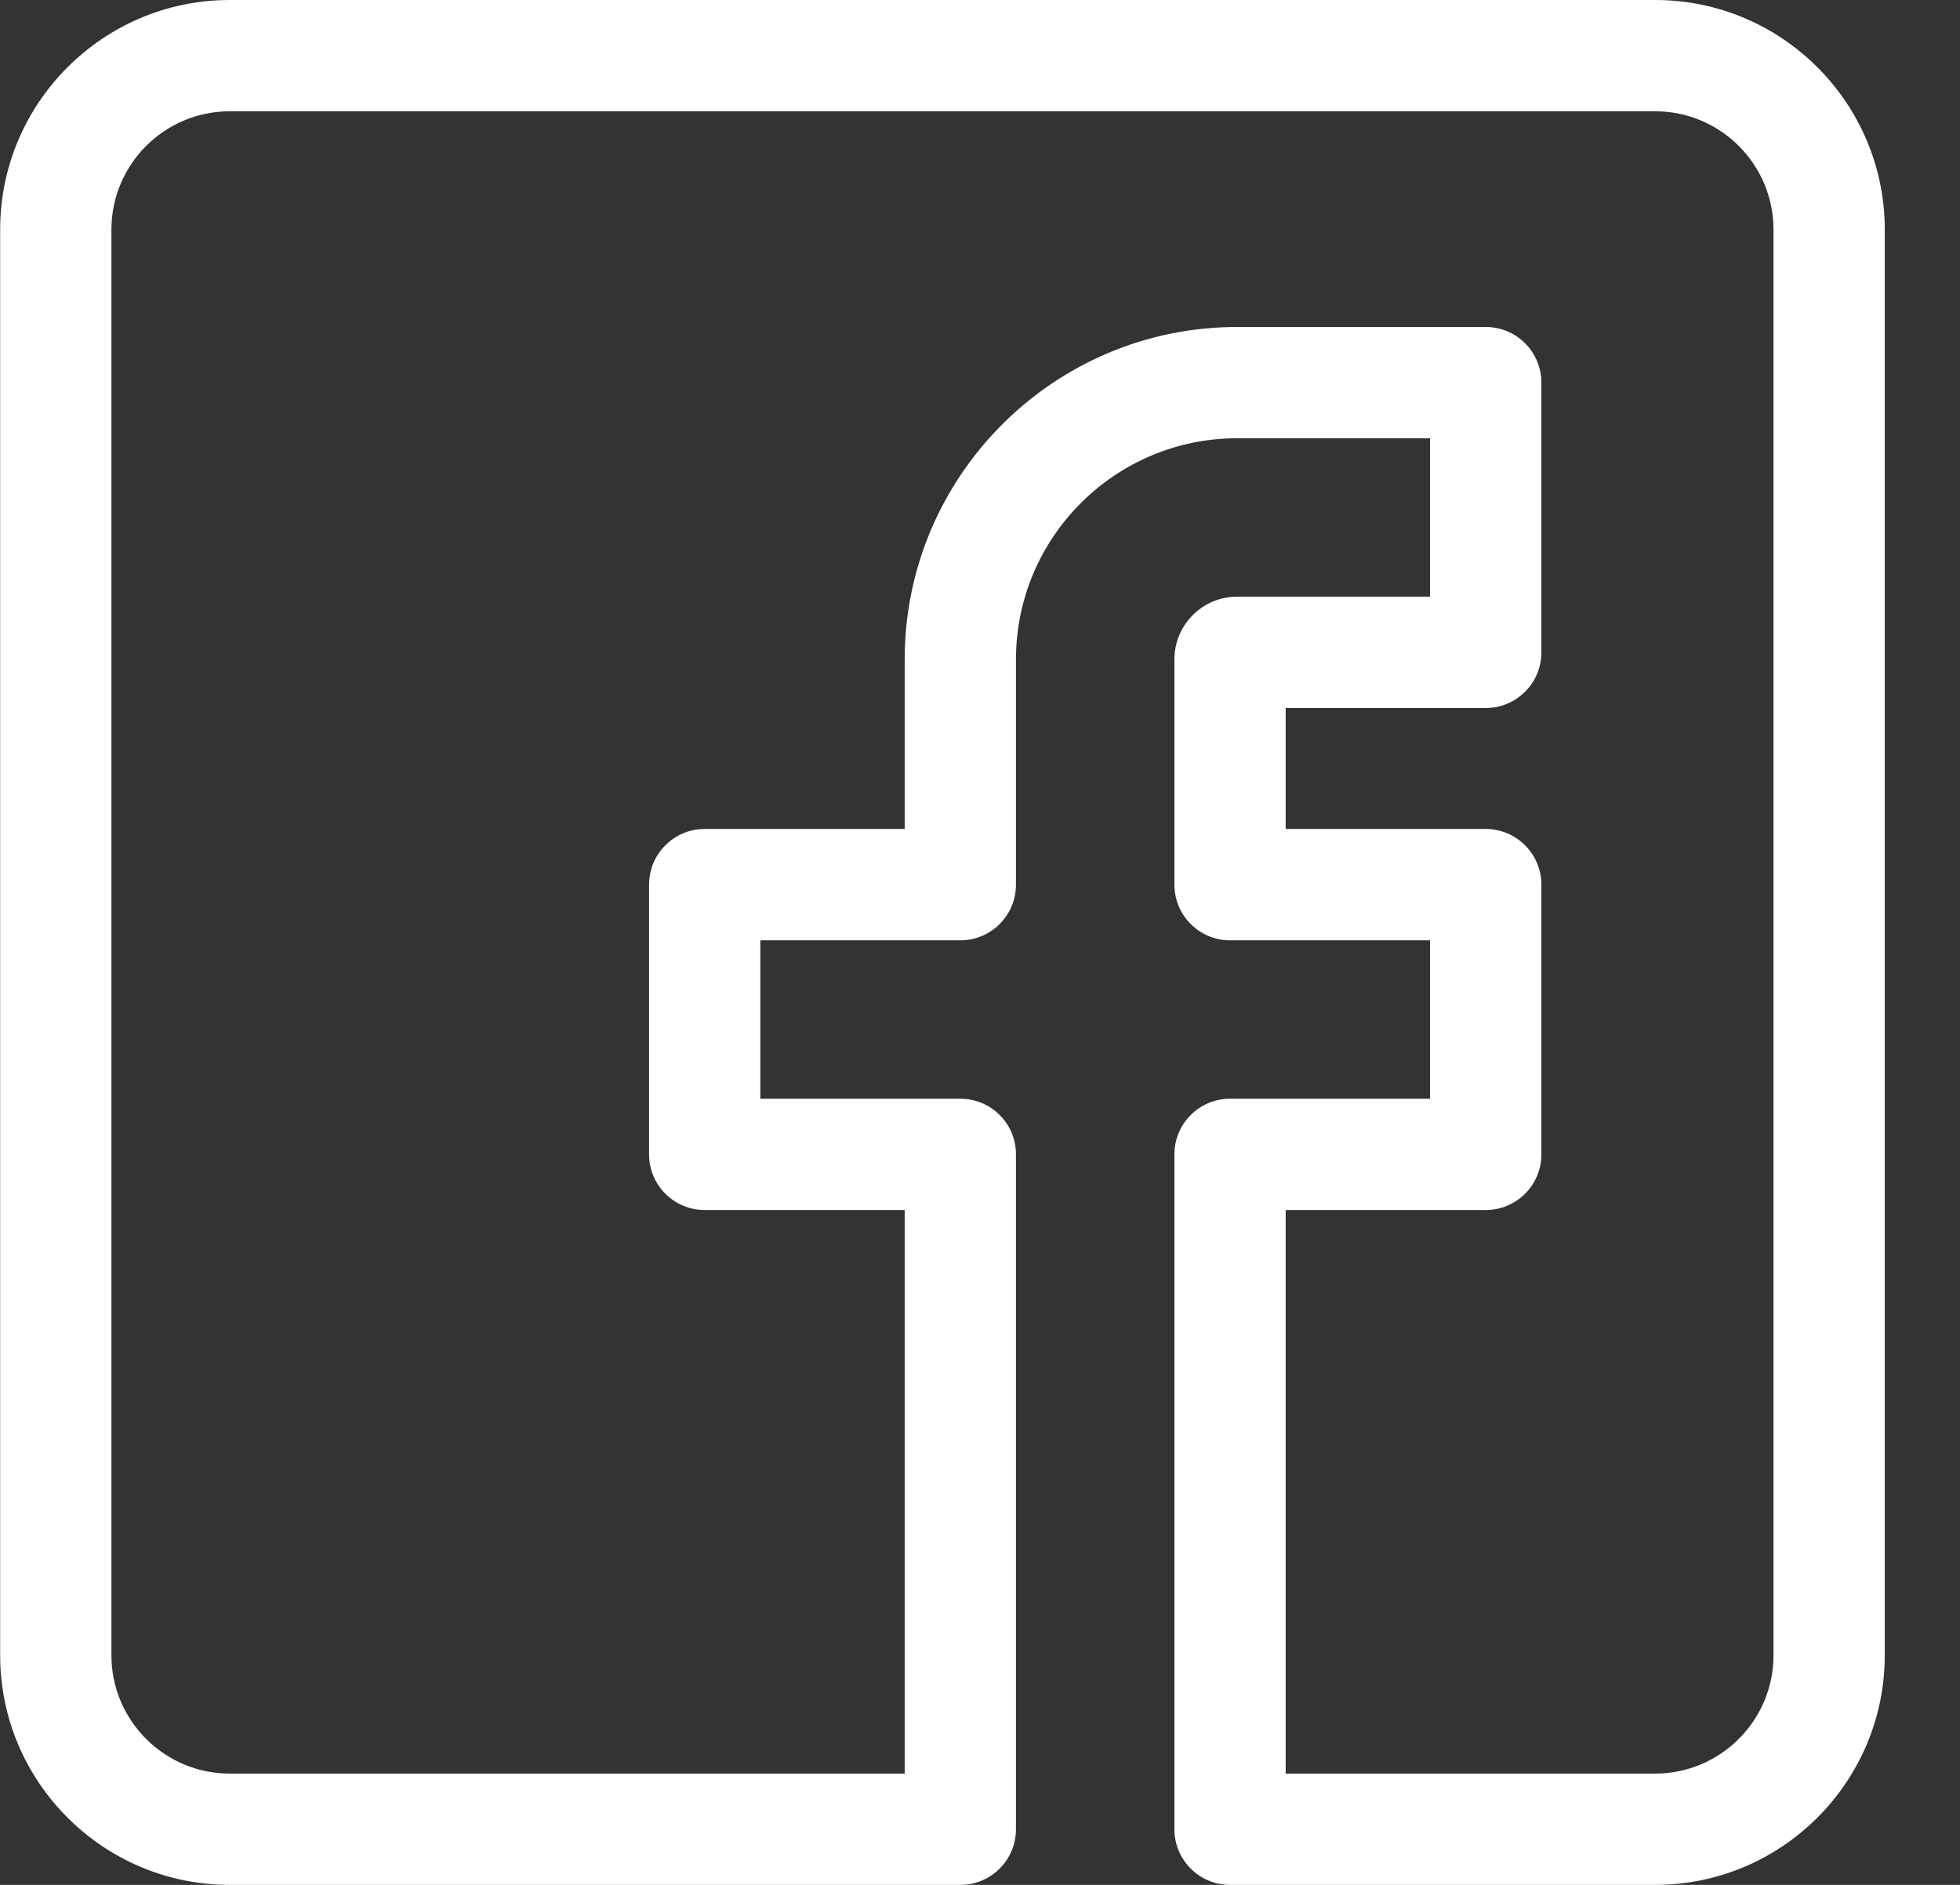 <?xml version="1.0" encoding="UTF-8"?> <svg xmlns="http://www.w3.org/2000/svg" width="26" height="25" viewBox="0 0 26 25" fill="none"><rect x="0" y="0" width="26" height="25" fill="#333333" stroke="none"/> <path d="M21.957 0H3.047C1.368 0 0.002 1.366 0.002 3.045V21.955C0.002 23.634 1.368 25 3.047 25H12.739C13.147 25 13.477 24.669 13.477 24.262V15.311C13.477 14.903 13.147 14.573 12.739 14.573H10.086V12.472H12.739C13.147 12.472 13.477 12.141 13.477 11.733V8.746C13.477 7.129 14.793 5.813 16.41 5.813H18.97V7.914H16.41C15.952 7.914 15.579 8.287 15.579 8.746V11.734C15.579 12.141 15.909 12.472 16.317 12.472H18.97V14.573H16.317C15.909 14.573 15.579 14.903 15.579 15.311V24.262C15.579 24.669 15.909 25 16.317 25H21.957C23.636 25 25.002 23.634 25.002 21.955V3.045C25.002 1.366 23.636 0 21.957 0ZM23.526 21.955C23.526 22.82 22.822 23.524 21.957 23.524H17.055H17.055V16.049H19.708C20.116 16.049 20.447 15.719 20.447 15.311V11.734C20.447 11.326 20.116 10.995 19.708 10.995H17.055V9.391H19.708C20.116 9.391 20.447 9.06 20.447 8.653V5.075C20.447 4.667 20.116 4.337 19.708 4.337H16.41C13.979 4.337 12.001 6.315 12.001 8.746V10.995H9.348C8.94 10.995 8.61 11.326 8.61 11.734V15.311C8.61 15.719 8.94 16.049 9.348 16.049H12.001V23.524H3.047C2.182 23.524 1.478 22.82 1.478 21.955V3.045C1.478 2.18 2.182 1.476 3.047 1.476H21.957C22.822 1.476 23.526 2.18 23.526 3.045V21.955Z" fill="white"></path> </svg> 